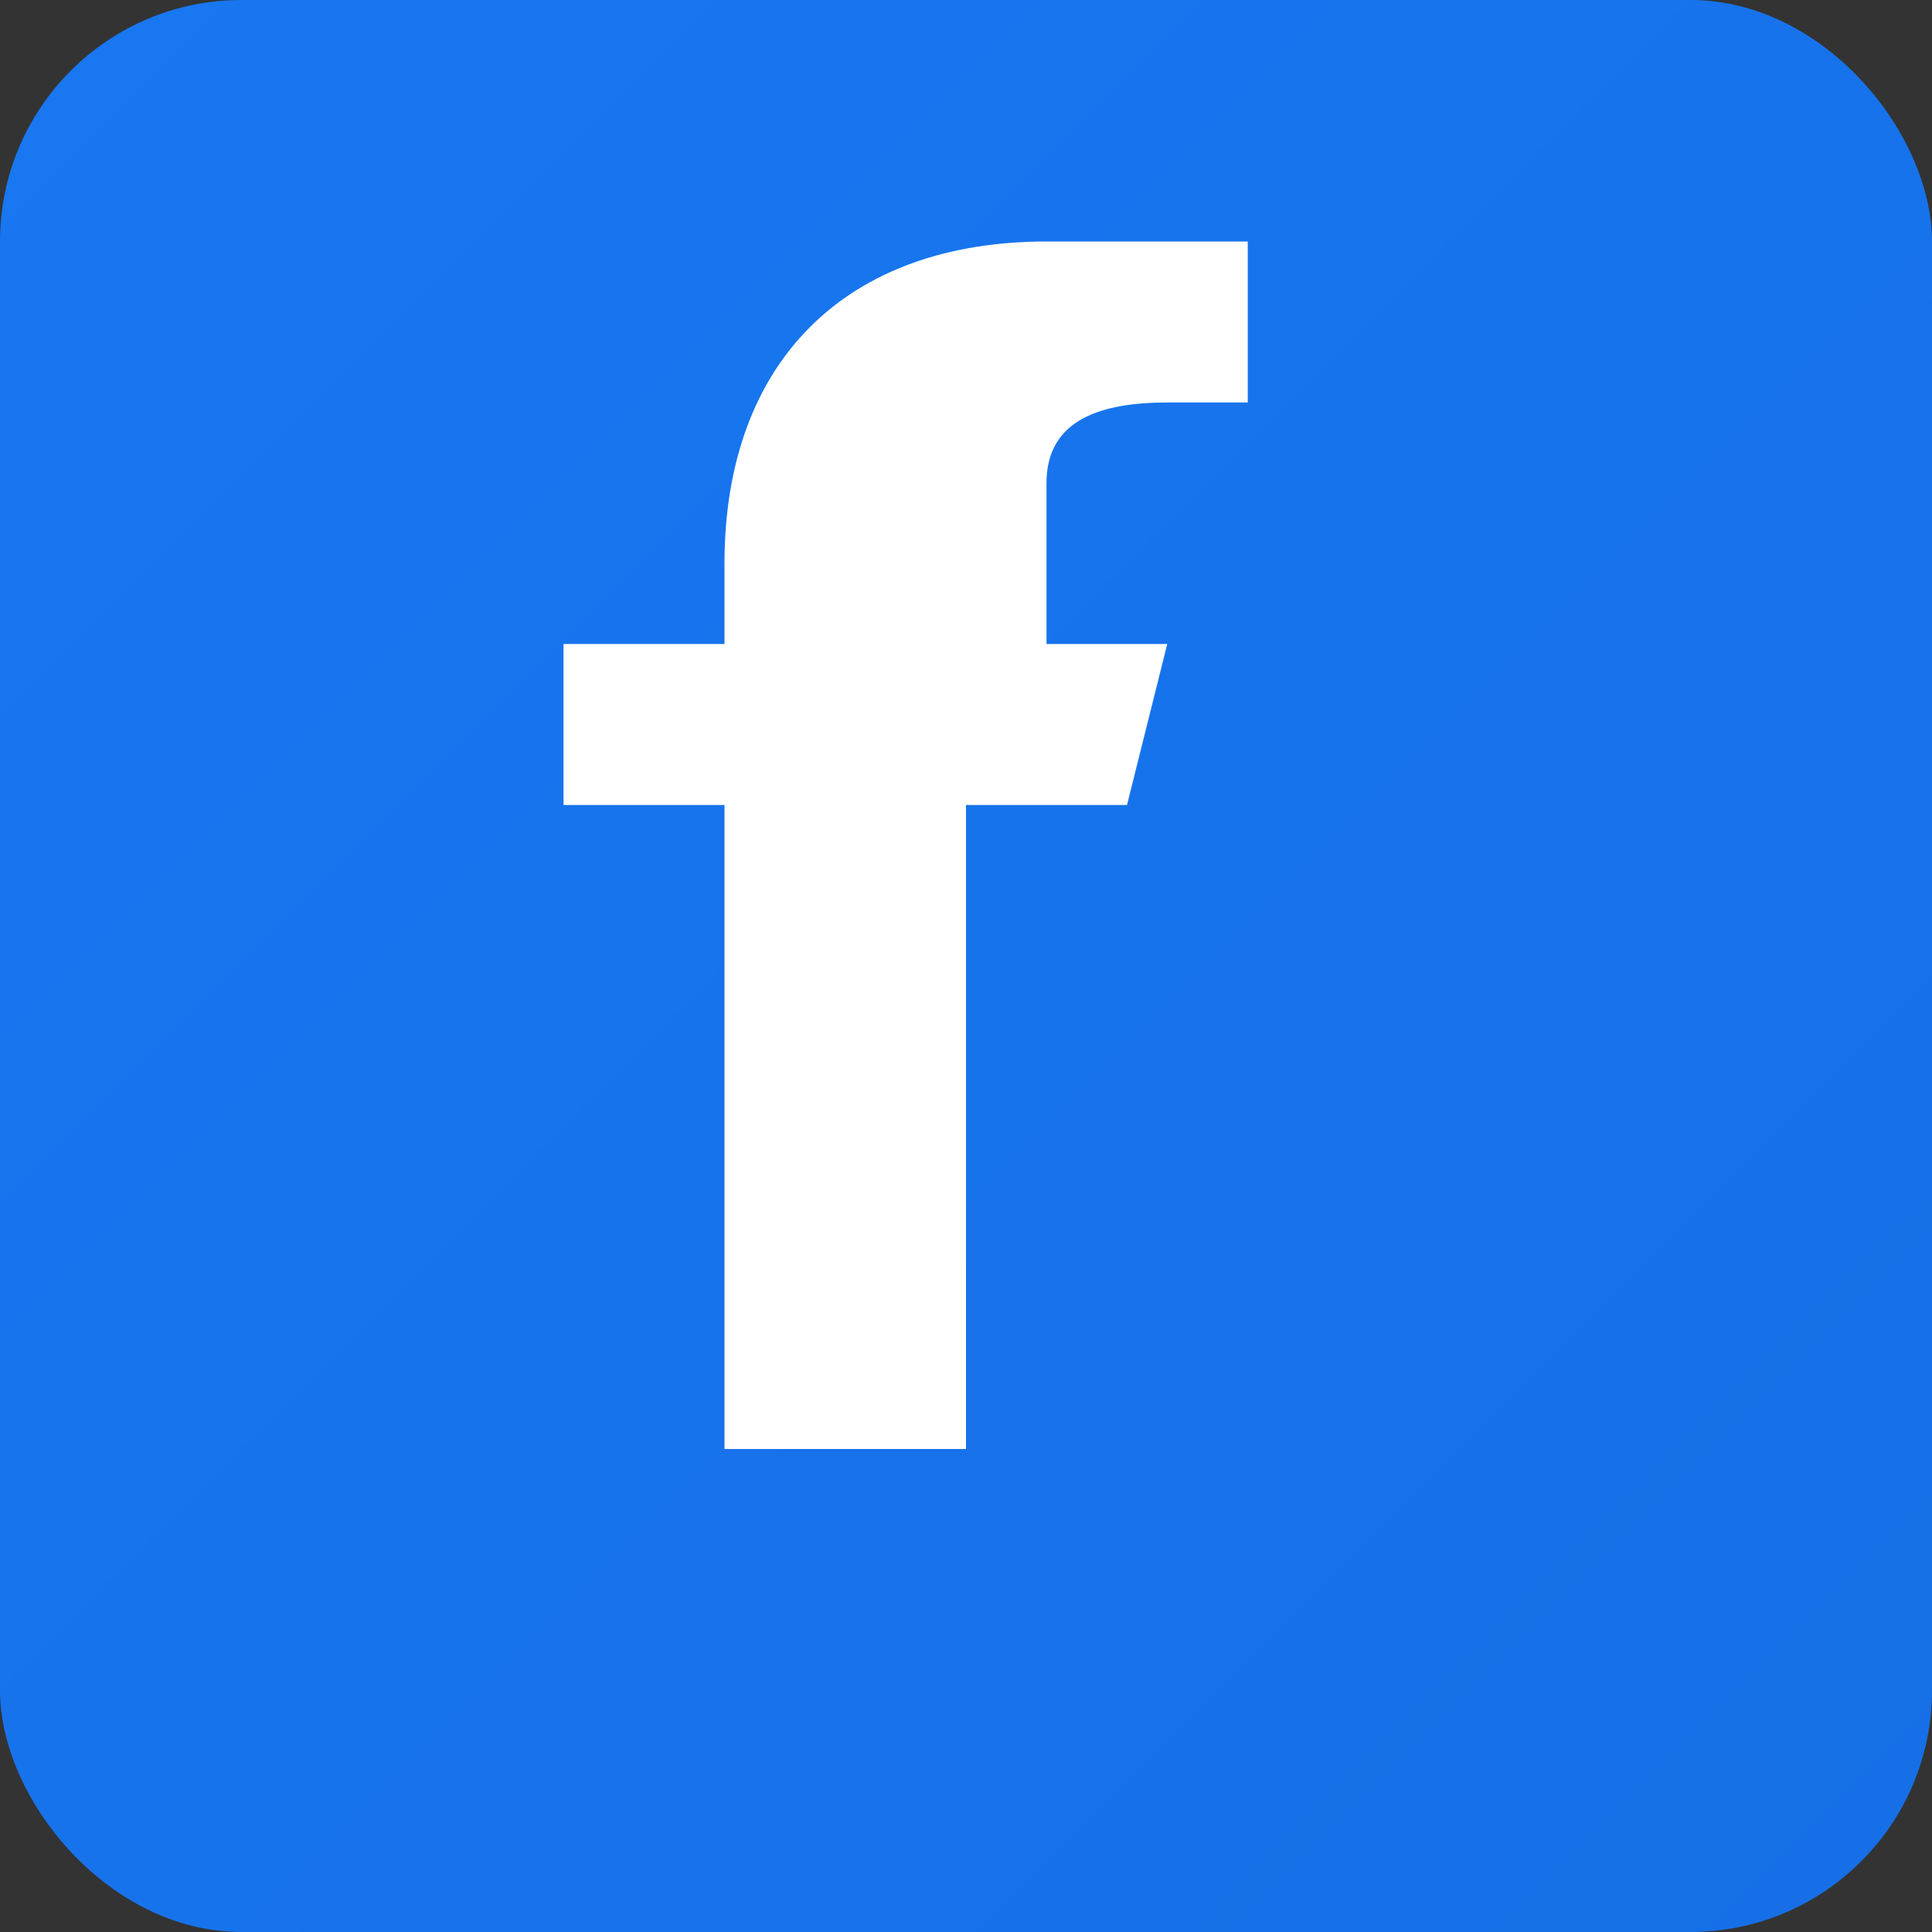 <svg xmlns="http://www.w3.org/2000/svg" viewBox="0 0 24 24" width="24" height="24">
    <rect x="0" y="0" width="24" height="24" fill="#333333" stroke="none"/>
    <defs>
        <linearGradient id="fbGradient" x1="0%" y1="0%" x2="100%" y2="100%">
            <stop offset="0%" style="stop-color:#1877f2;stop-opacity:1" />
            <stop offset="100%" style="stop-color:#166fe5;stop-opacity:1" />
        </linearGradient>
    </defs>
    
    <!-- Facebook background -->
    <rect width="24" height="24" rx="3" fill="url(#fbGradient)"/>
    
    <!-- Facebook 'f' -->
    <path d="M15.5 8H13v-2c0-0.8 0.7-1 1.5-1h1V3h-2.5C10.5 3 9 4.5 9 7v1H7v2h2v8h3v-8h2l0.5-2z" fill="white"/>
</svg>
